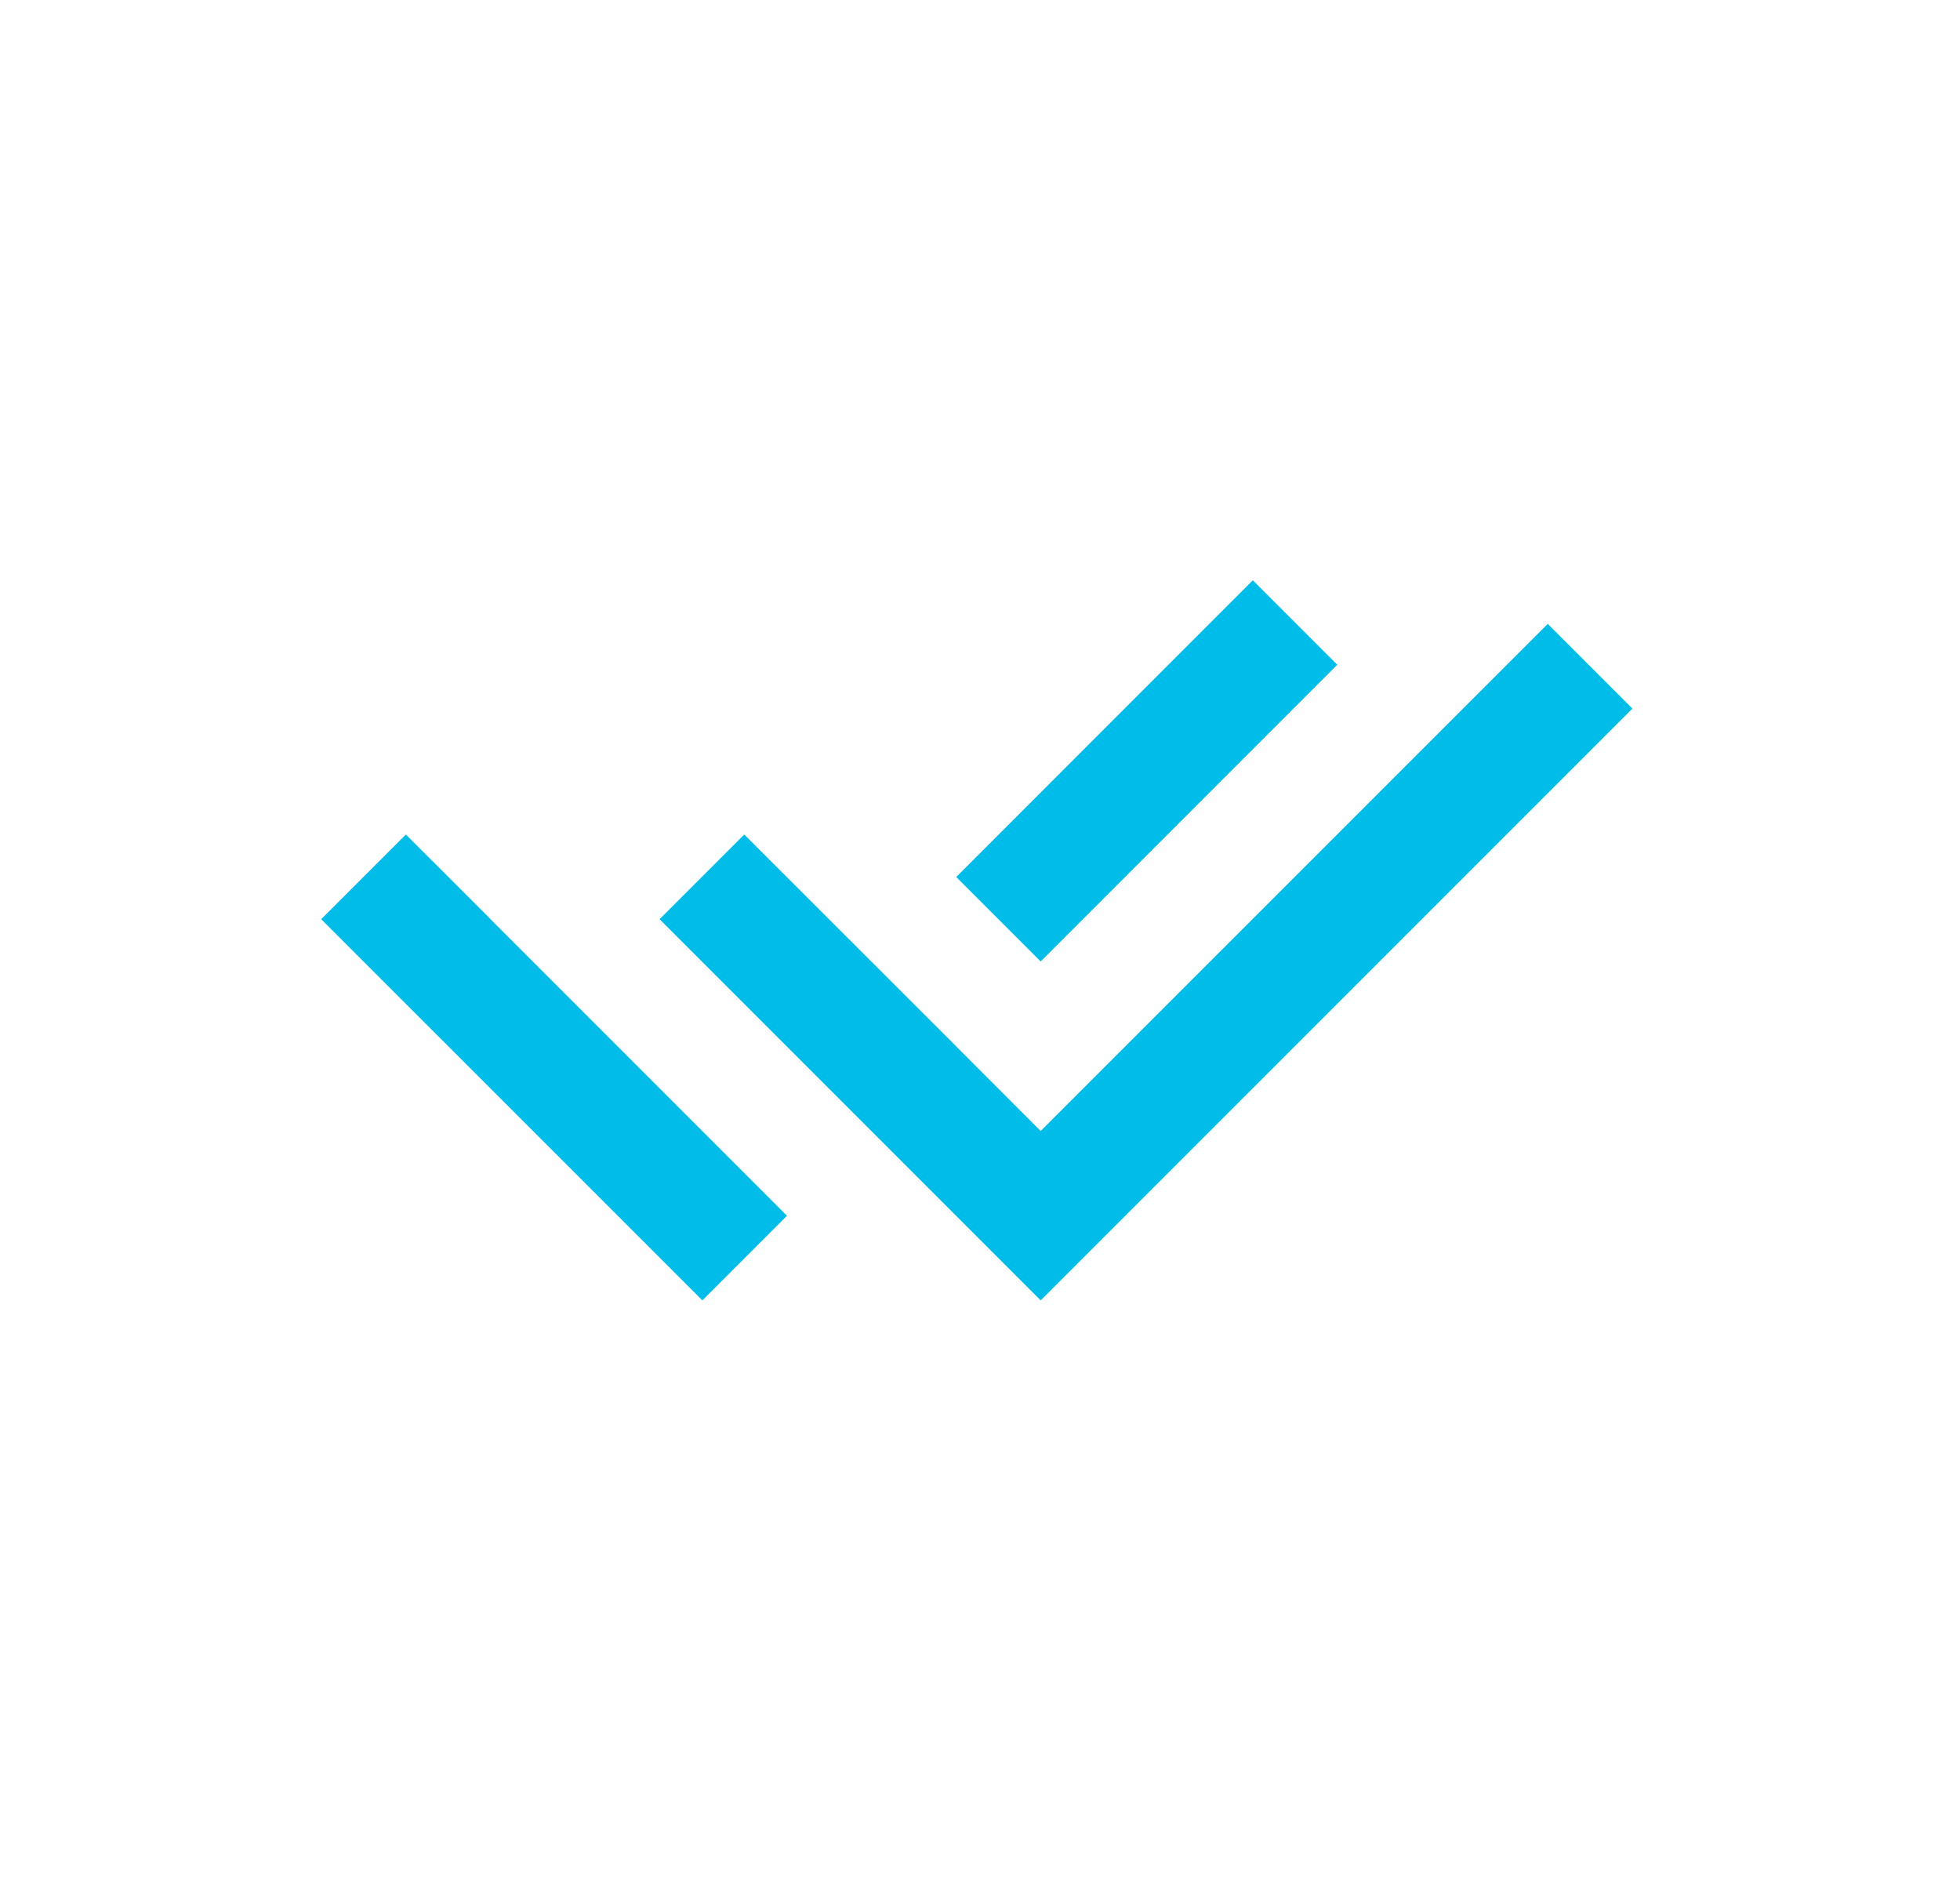 <svg width="25" height="24" viewBox="0 0 25 24" fill="none" xmlns="http://www.w3.org/2000/svg">
<path d="M12.196 13.344L13.274 14.423L19.742 7.956L20.822 9.036L13.274 16.583L8.413 11.722L9.493 10.642L11.117 12.265L12.196 13.343V13.344ZM12.197 11.184L15.98 7.4L17.057 8.477L13.274 12.261L12.197 11.184ZM10.038 15.504L8.959 16.583L4.097 11.722L5.177 10.642L6.257 11.721L6.256 11.722L10.038 15.504V15.504Z" fill="#00BCE8"/>
</svg>
